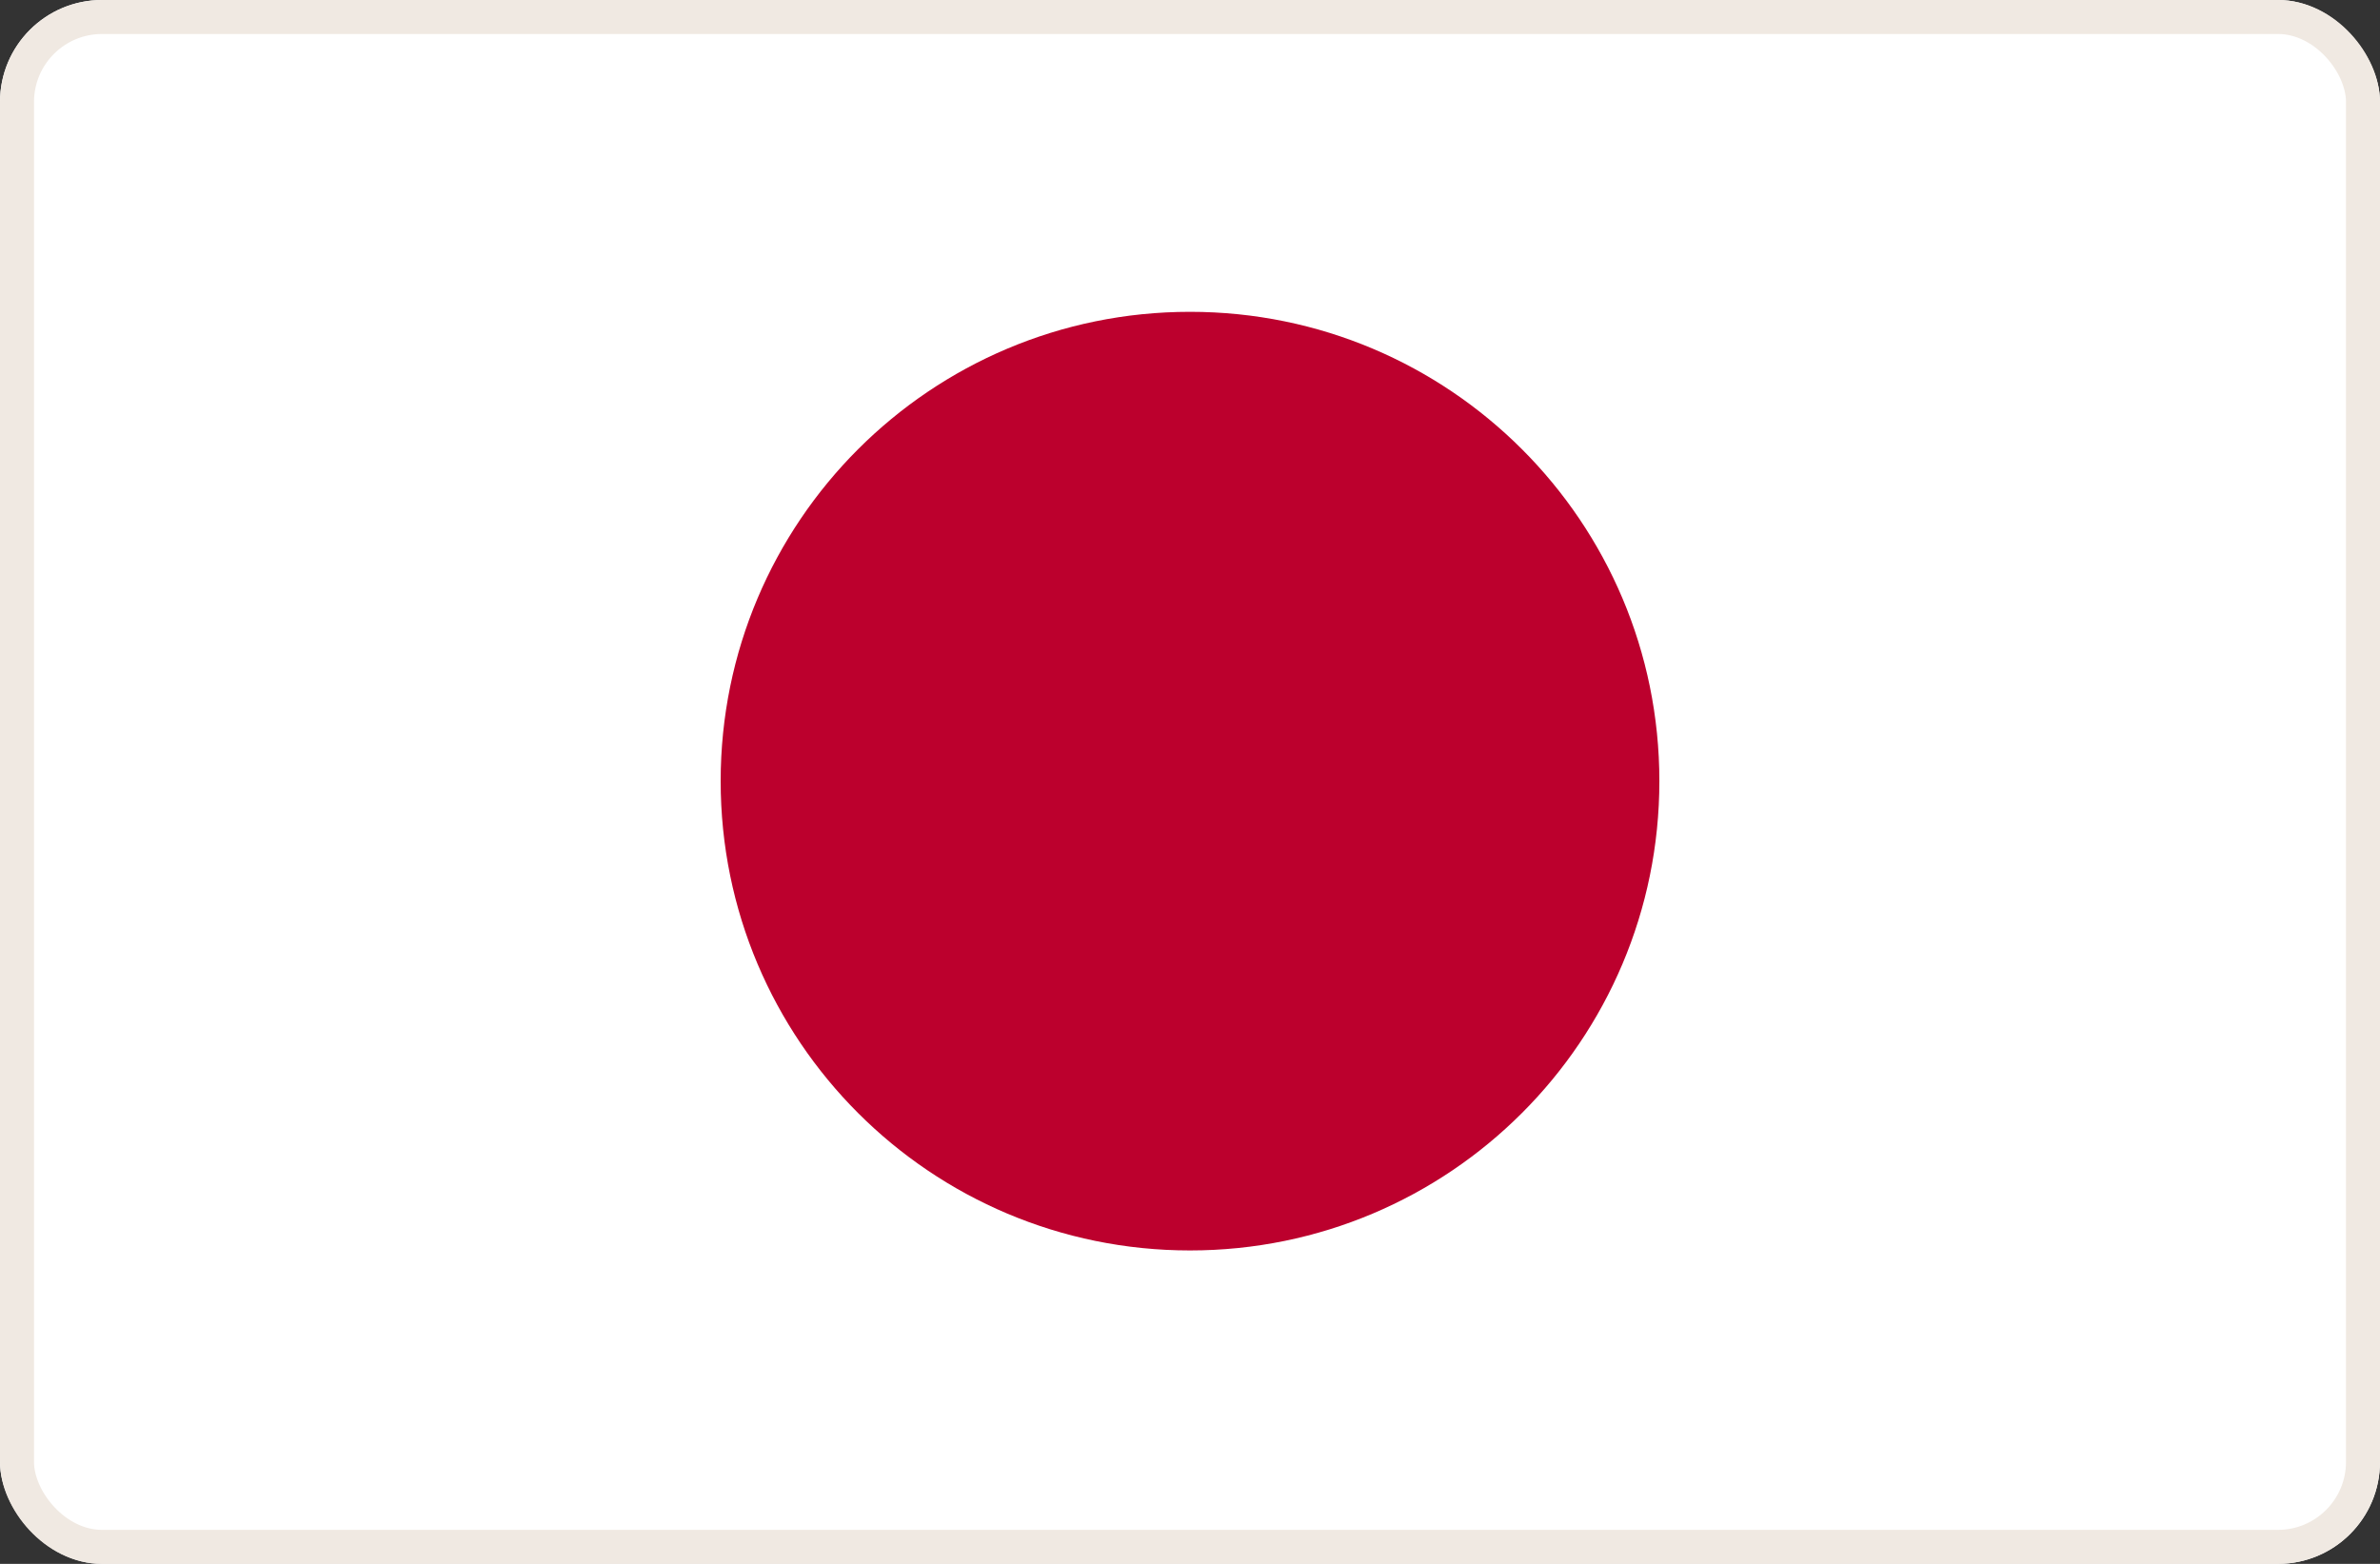 <svg width="70" height="46" viewBox="0 0 70 46" fill="none" xmlns="http://www.w3.org/2000/svg">
<rect x="0" y="0" width="70" height="46" fill="#333333" stroke="none"/>
<g clip-path="url(#clip0_9525_26)">
<g clip-path="url(#clip1_9525_26)">
<path d="M70.374 0H-0.374V46H70.374V0Z" fill="white"/>
<path d="M21.196 22.976C21.196 15.348 27.372 9.172 35 9.172C42.629 9.172 48.805 15.348 48.805 22.976C48.805 30.605 42.629 36.781 35 36.781C27.372 36.781 21.196 30.605 21.196 22.976Z" fill="#BC002D"/>
</g>
</g>
<rect x="0.5" y="0.5" width="69" height="45" rx="2.5" stroke="#F0E9E2"/>
<defs>
<clipPath id="clip0_9525_26">
<rect width="70" height="46" rx="3" fill="white"/>
</clipPath>
<clipPath id="clip1_9525_26">
<rect width="70.748" height="46" fill="white" transform="translate(-0.374)"/>
</clipPath>
</defs>
</svg>
